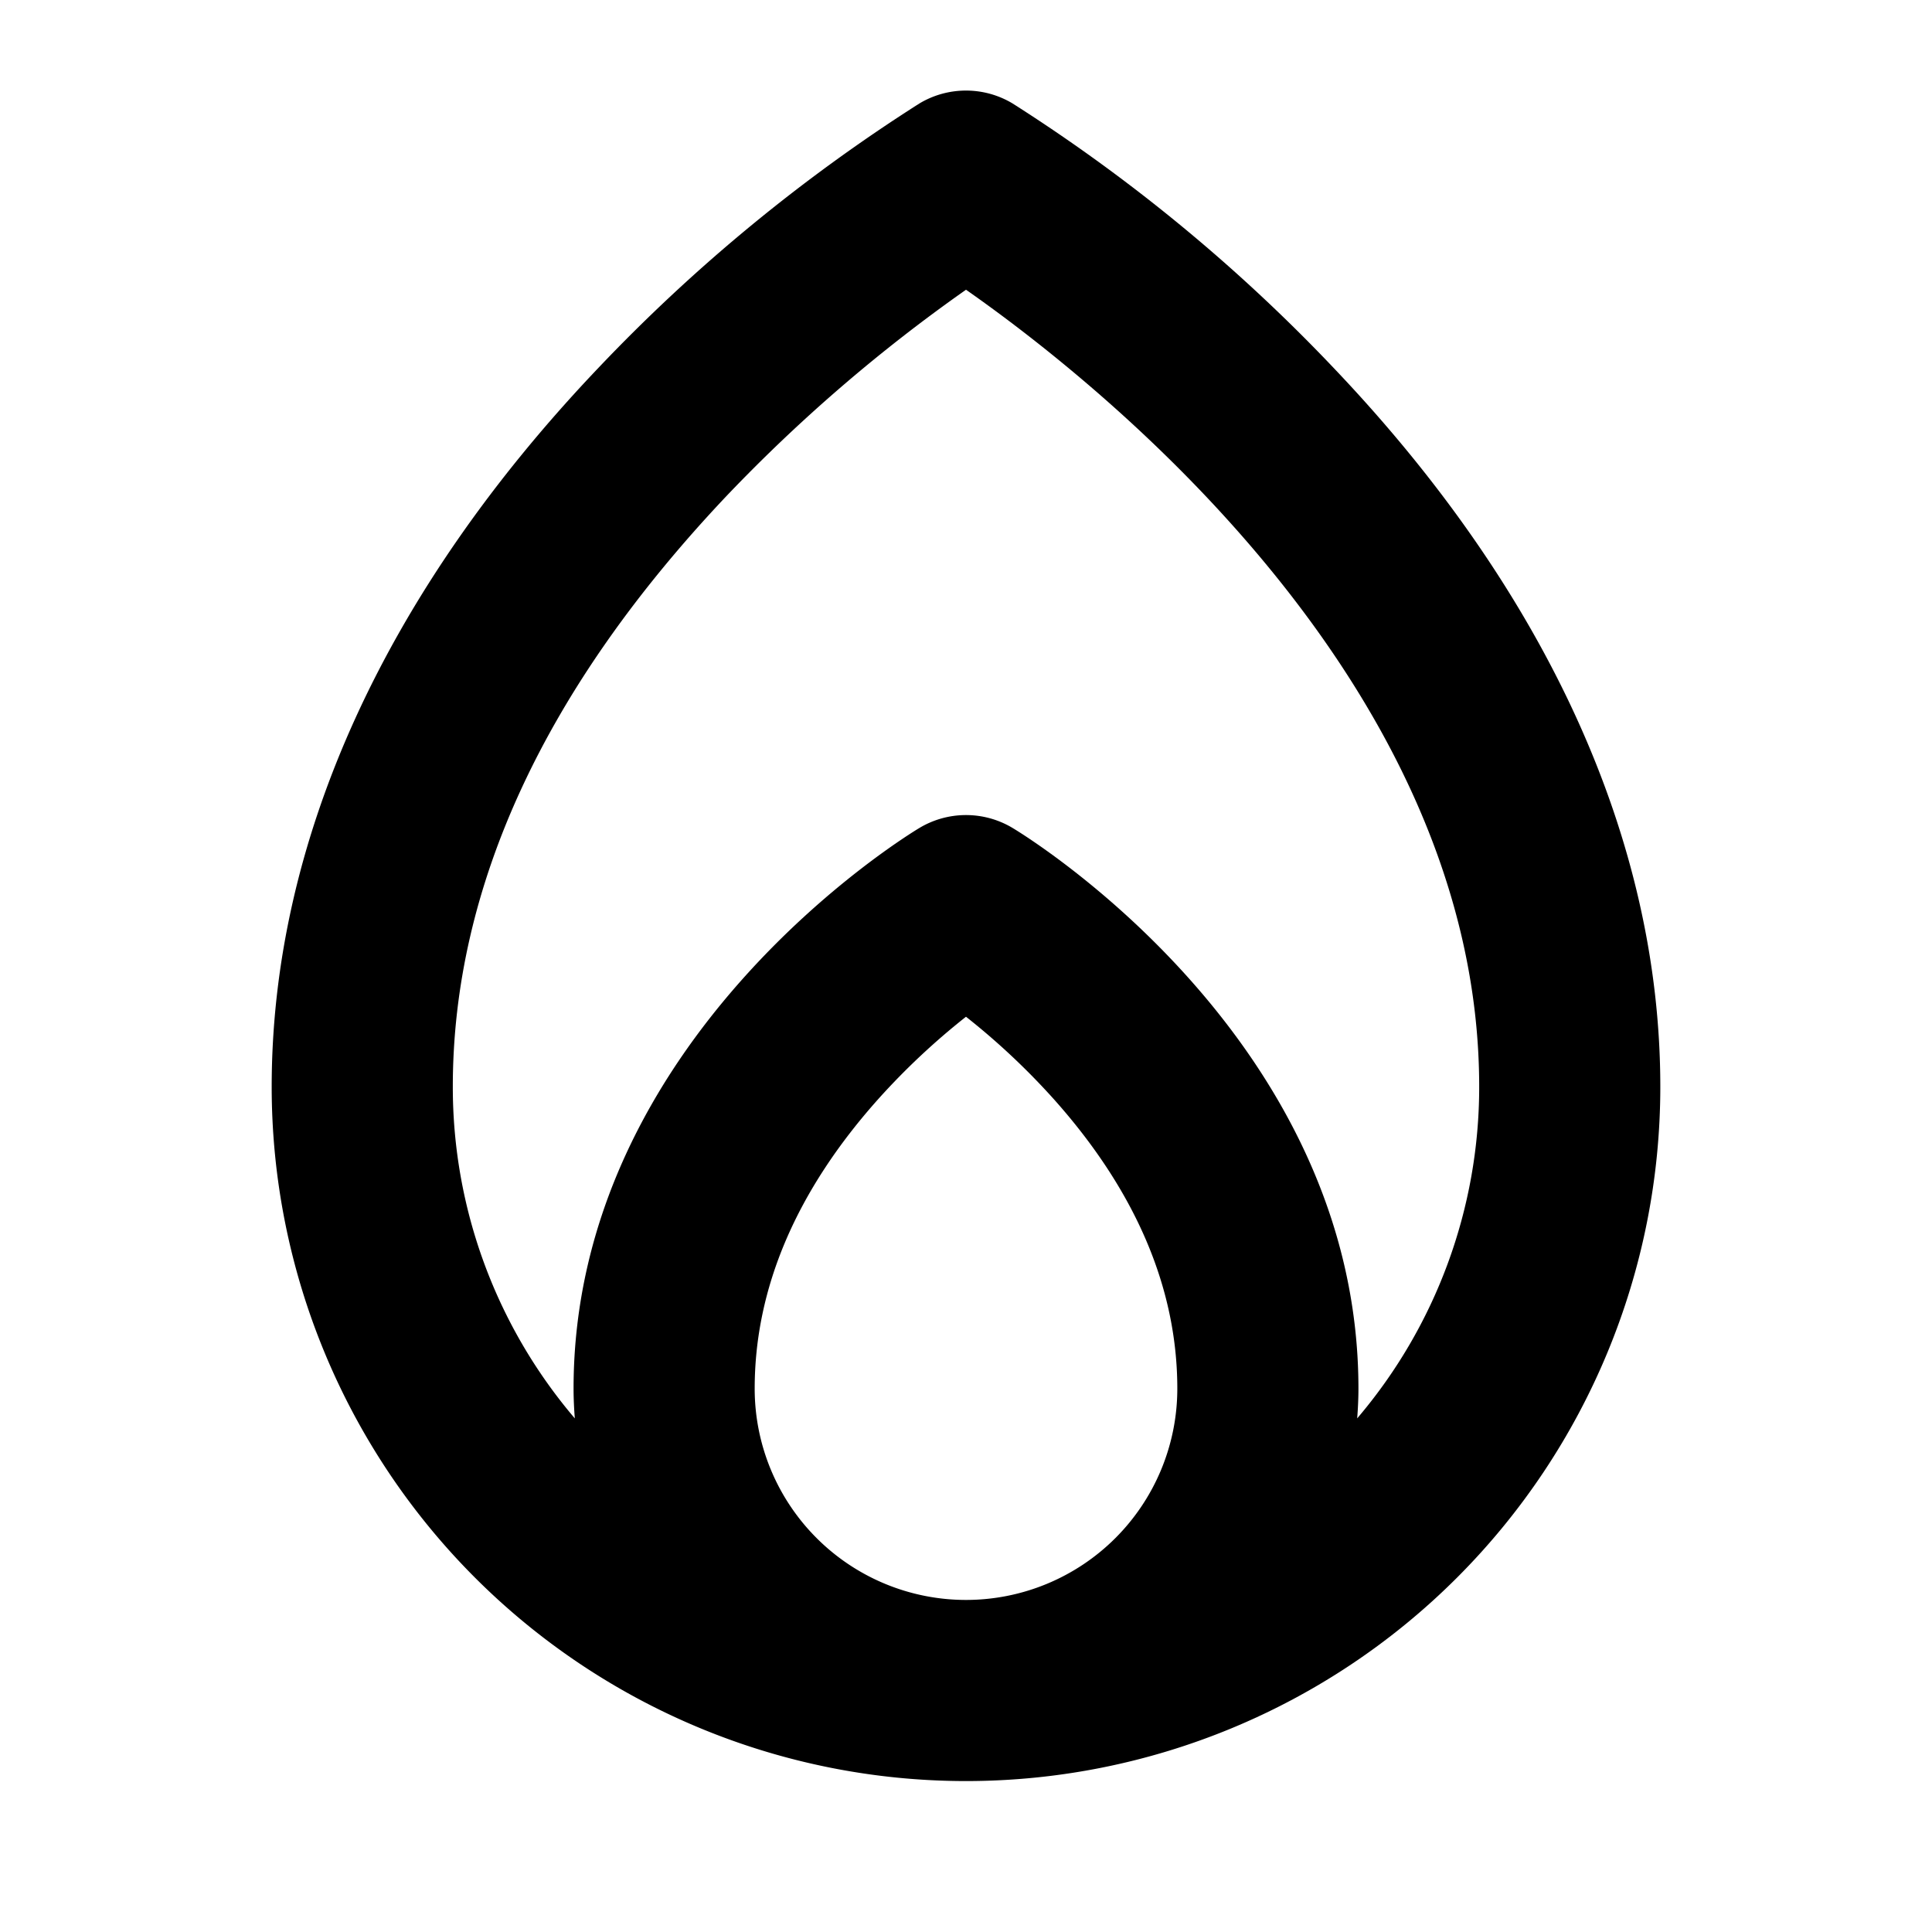 <?xml version="1.0" encoding="utf-8"?><!-- Скачано с сайта svg4.ru / Downloaded from svg4.ru -->
<svg fill="#000000" width="800px" height="800px" viewBox="0 0 256 256" id="Flat" xmlns="http://www.w3.org/2000/svg">
  <path d="M176.689,48.724A225.395,225.395,0,0,0,134.174,13.71a12.003,12.003,0,0,0-12.348,0A225.395,225.395,0,0,0,79.311,48.724C50.977,78.475,36,111.421,36,144a92,92,0,0,0,184,0C220,111.421,205.023,78.475,176.689,48.724ZM100,184c0-13.326,5.534-26.263,16.448-38.45a93.377,93.377,0,0,1,11.551-10.827,93.326,93.326,0,0,1,11.552,10.827C150.466,157.737,156,170.674,156,184a28,28,0,0,1-56,0Zm79.835,3.942C179.934,186.639,180,185.328,180,184c0-46.263-43.955-73.167-45.826-74.29a12.003,12.003,0,0,0-12.348,0C119.955,110.833,76,137.737,76,184c0,1.328.066,2.639.165,3.942A67.684,67.684,0,0,1,60,144c0-26.517,12.207-52.858,36.282-78.295a212.835,212.835,0,0,1,31.72-27.314C145.818,50.858,196,90.714,196,144A67.684,67.684,0,0,1,179.835,187.942Z"/>
</svg>